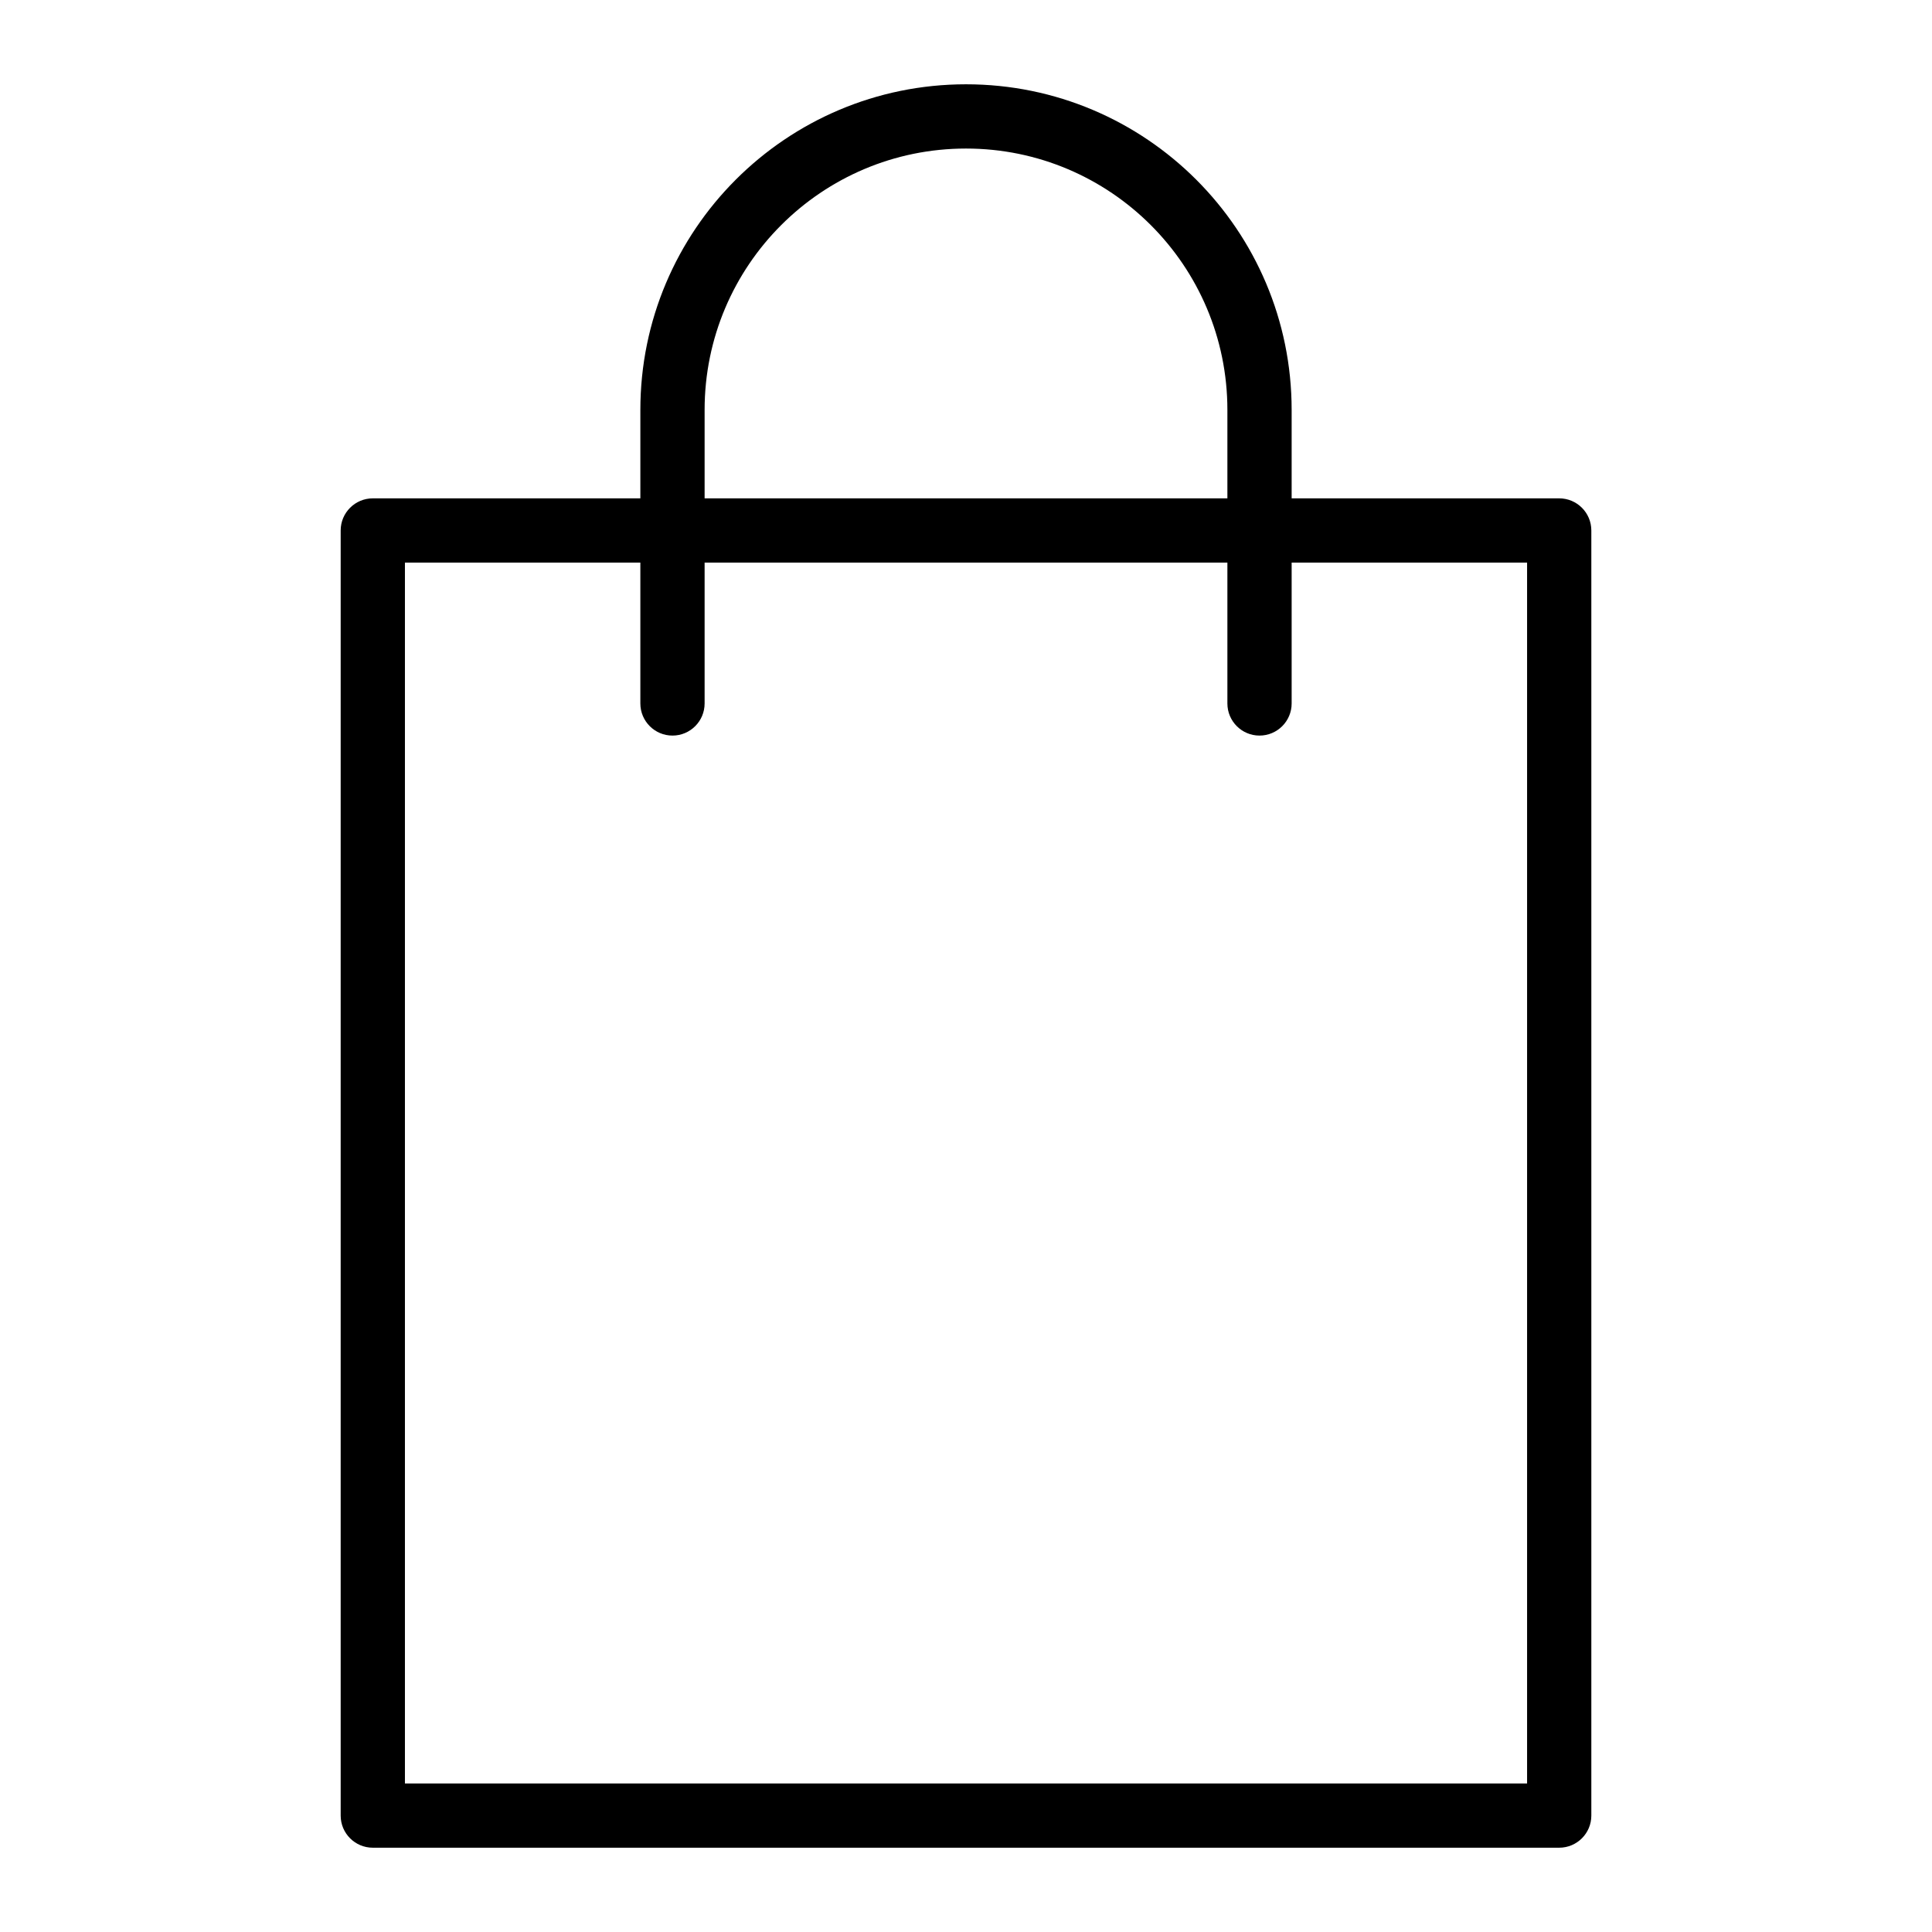<?xml version="1.0" encoding="UTF-8"?>
<!DOCTYPE svg PUBLIC "-//W3C//DTD SVG 1.1//EN" "http://www.w3.org/Graphics/SVG/1.1/DTD/svg11.dtd">
<!-- Creator: CorelDRAW 2018 -->
<svg xmlns="http://www.w3.org/2000/svg" xml:space="preserve" width="186mm" height="186mm" version="1.1" style="shape-rendering:geometricPrecision; text-rendering:geometricPrecision; image-rendering:optimizeQuality; fill-rule:evenodd; clip-rule:evenodd"
viewBox="0 0 18600 18600"
 xmlns:xlink="http://www.w3.org/1999/xlink"
 data-name="Layer 1">
 <defs>
  <style type="text/css">
   <![CDATA[
    .fil0 {fill:black}
   ]]>
  </style>
 </defs>
 <g id="Layer_x0020_1">
  <g id="_855849640" data-name="Layer 2">
   <path class="fil0" d="M3589.04 17788.48l11421.9 0c170.79,-0.01 309.3,-138.52 309.3,-309.31l0 -12372.08c0,-170.78 -138.51,-309.29 -309.3,-309.29l-2575.87 0 0 -851.2c0,-1731.17 -1403.91,-3135.08 -3135.08,-3135.08 -1731.16,0 -3135.07,1403.91 -3135.07,3135.08l-0.01 851.2 -2575.87 0c-170.78,0 -309.29,138.51 -309.29,309.3l0 12372.08c0,170.78 138.51,309.29 309.3,309.29l-0.01 0.01zm3194.47 -13841.88c0.01,-1389.58 1126.91,-2516.48 2516.48,-2516.48 1389.58,0 2516.48,1126.9 2516.48,2516.48l0 851.2 -5032.96 0 0 -851.2zm-2885.17 1469.81l2266.57 0 0 1355.98c0.01,170.79 138.52,309.3 309.31,309.3 170.79,0 309.3,-138.51 309.3,-309.3l-0.01 -1355.98 5032.96 0 0 1355.98c0,170.79 138.51,309.3 309.3,309.3 170.8,0 309.3,-138.51 309.3,-309.3l0 -1355.98 2266.57 0 0 11753.47 -10803.3 0 0 -11753.47z"/>
  </g>
 </g>
</svg>

